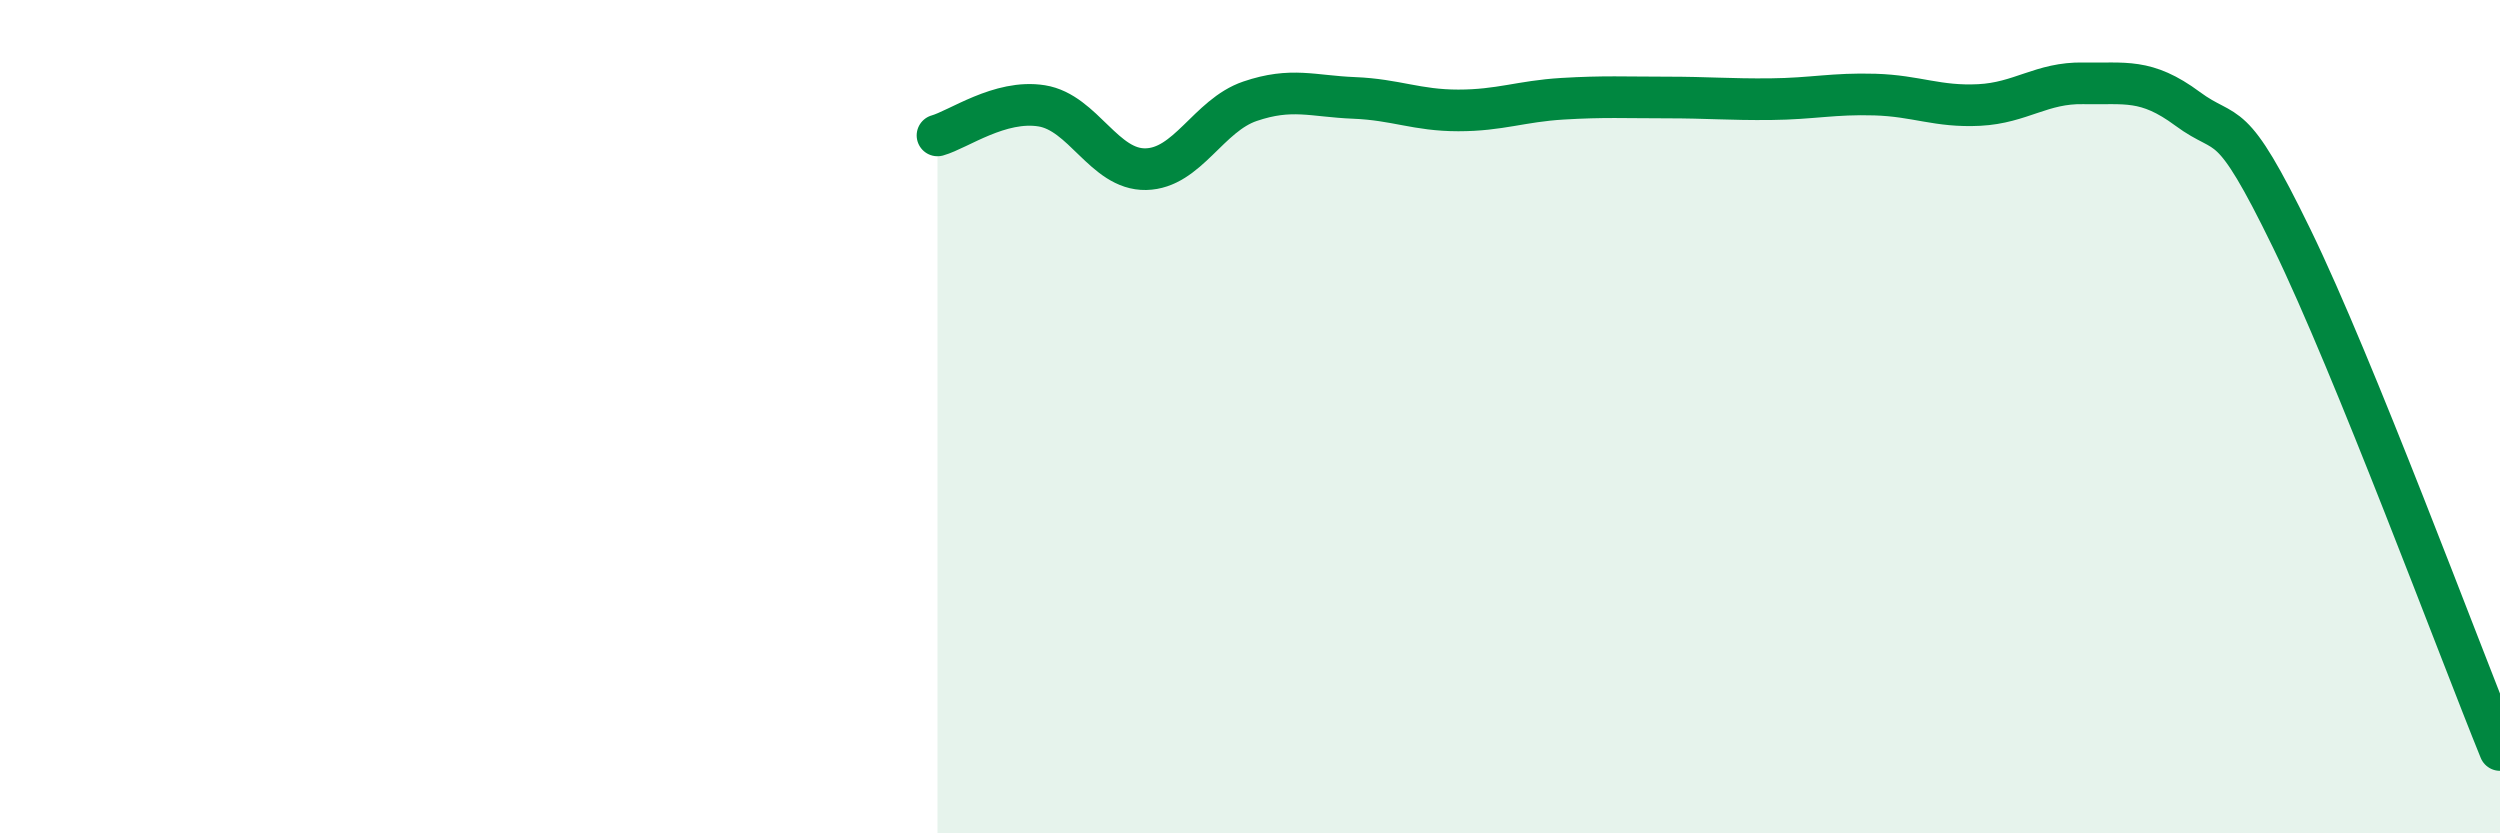 
    <svg width="60" height="20" viewBox="0 0 60 20" xmlns="http://www.w3.org/2000/svg">
      <path
        d="M 22.5,3.25 C 23,3.11 24,2.38 25,2.54 C 26,2.7 26.5,4.08 27.5,4.06 C 28.5,4.04 29,2.77 30,2.43 C 31,2.09 31.5,2.31 32.5,2.35 C 33.5,2.39 34,2.65 35,2.65 C 36,2.65 36.5,2.43 37.5,2.37 C 38.5,2.31 39,2.34 40,2.34 C 41,2.34 41.5,2.39 42.5,2.38 C 43.5,2.37 44,2.24 45,2.27 C 46,2.3 46.5,2.57 47.5,2.52 C 48.5,2.47 49,1.98 50,2 C 51,2.02 51.5,1.87 52.5,2.61 C 53.5,3.35 53.5,2.64 55,5.72 C 56.5,8.8 59,15.54 60,18L60 20L22.5 20Z"
        fill="#008740"
        opacity="0.1"
        stroke-linecap="round"
        stroke-linejoin="round"
      />
      <path
        d="M 22.5,3.25 C 23,3.11 24,2.38 25,2.54 C 26,2.7 26.5,4.08 27.5,4.06 C 28.5,4.04 29,2.77 30,2.43 C 31,2.09 31.5,2.31 32.5,2.35 C 33.5,2.39 34,2.65 35,2.65 C 36,2.65 36.5,2.43 37.5,2.37 C 38.5,2.31 39,2.34 40,2.34 C 41,2.34 41.5,2.39 42.5,2.38 C 43.5,2.37 44,2.24 45,2.27 C 46,2.3 46.5,2.57 47.5,2.52 C 48.5,2.47 49,1.98 50,2 C 51,2.02 51.5,1.87 52.5,2.61 C 53.5,3.35 53.5,2.64 55,5.72 C 56.5,8.8 59,15.54 60,18"
        stroke="#008740"
        stroke-width="1"
        fill="none"
        stroke-linecap="round"
        stroke-linejoin="round"
      />
    </svg>
  